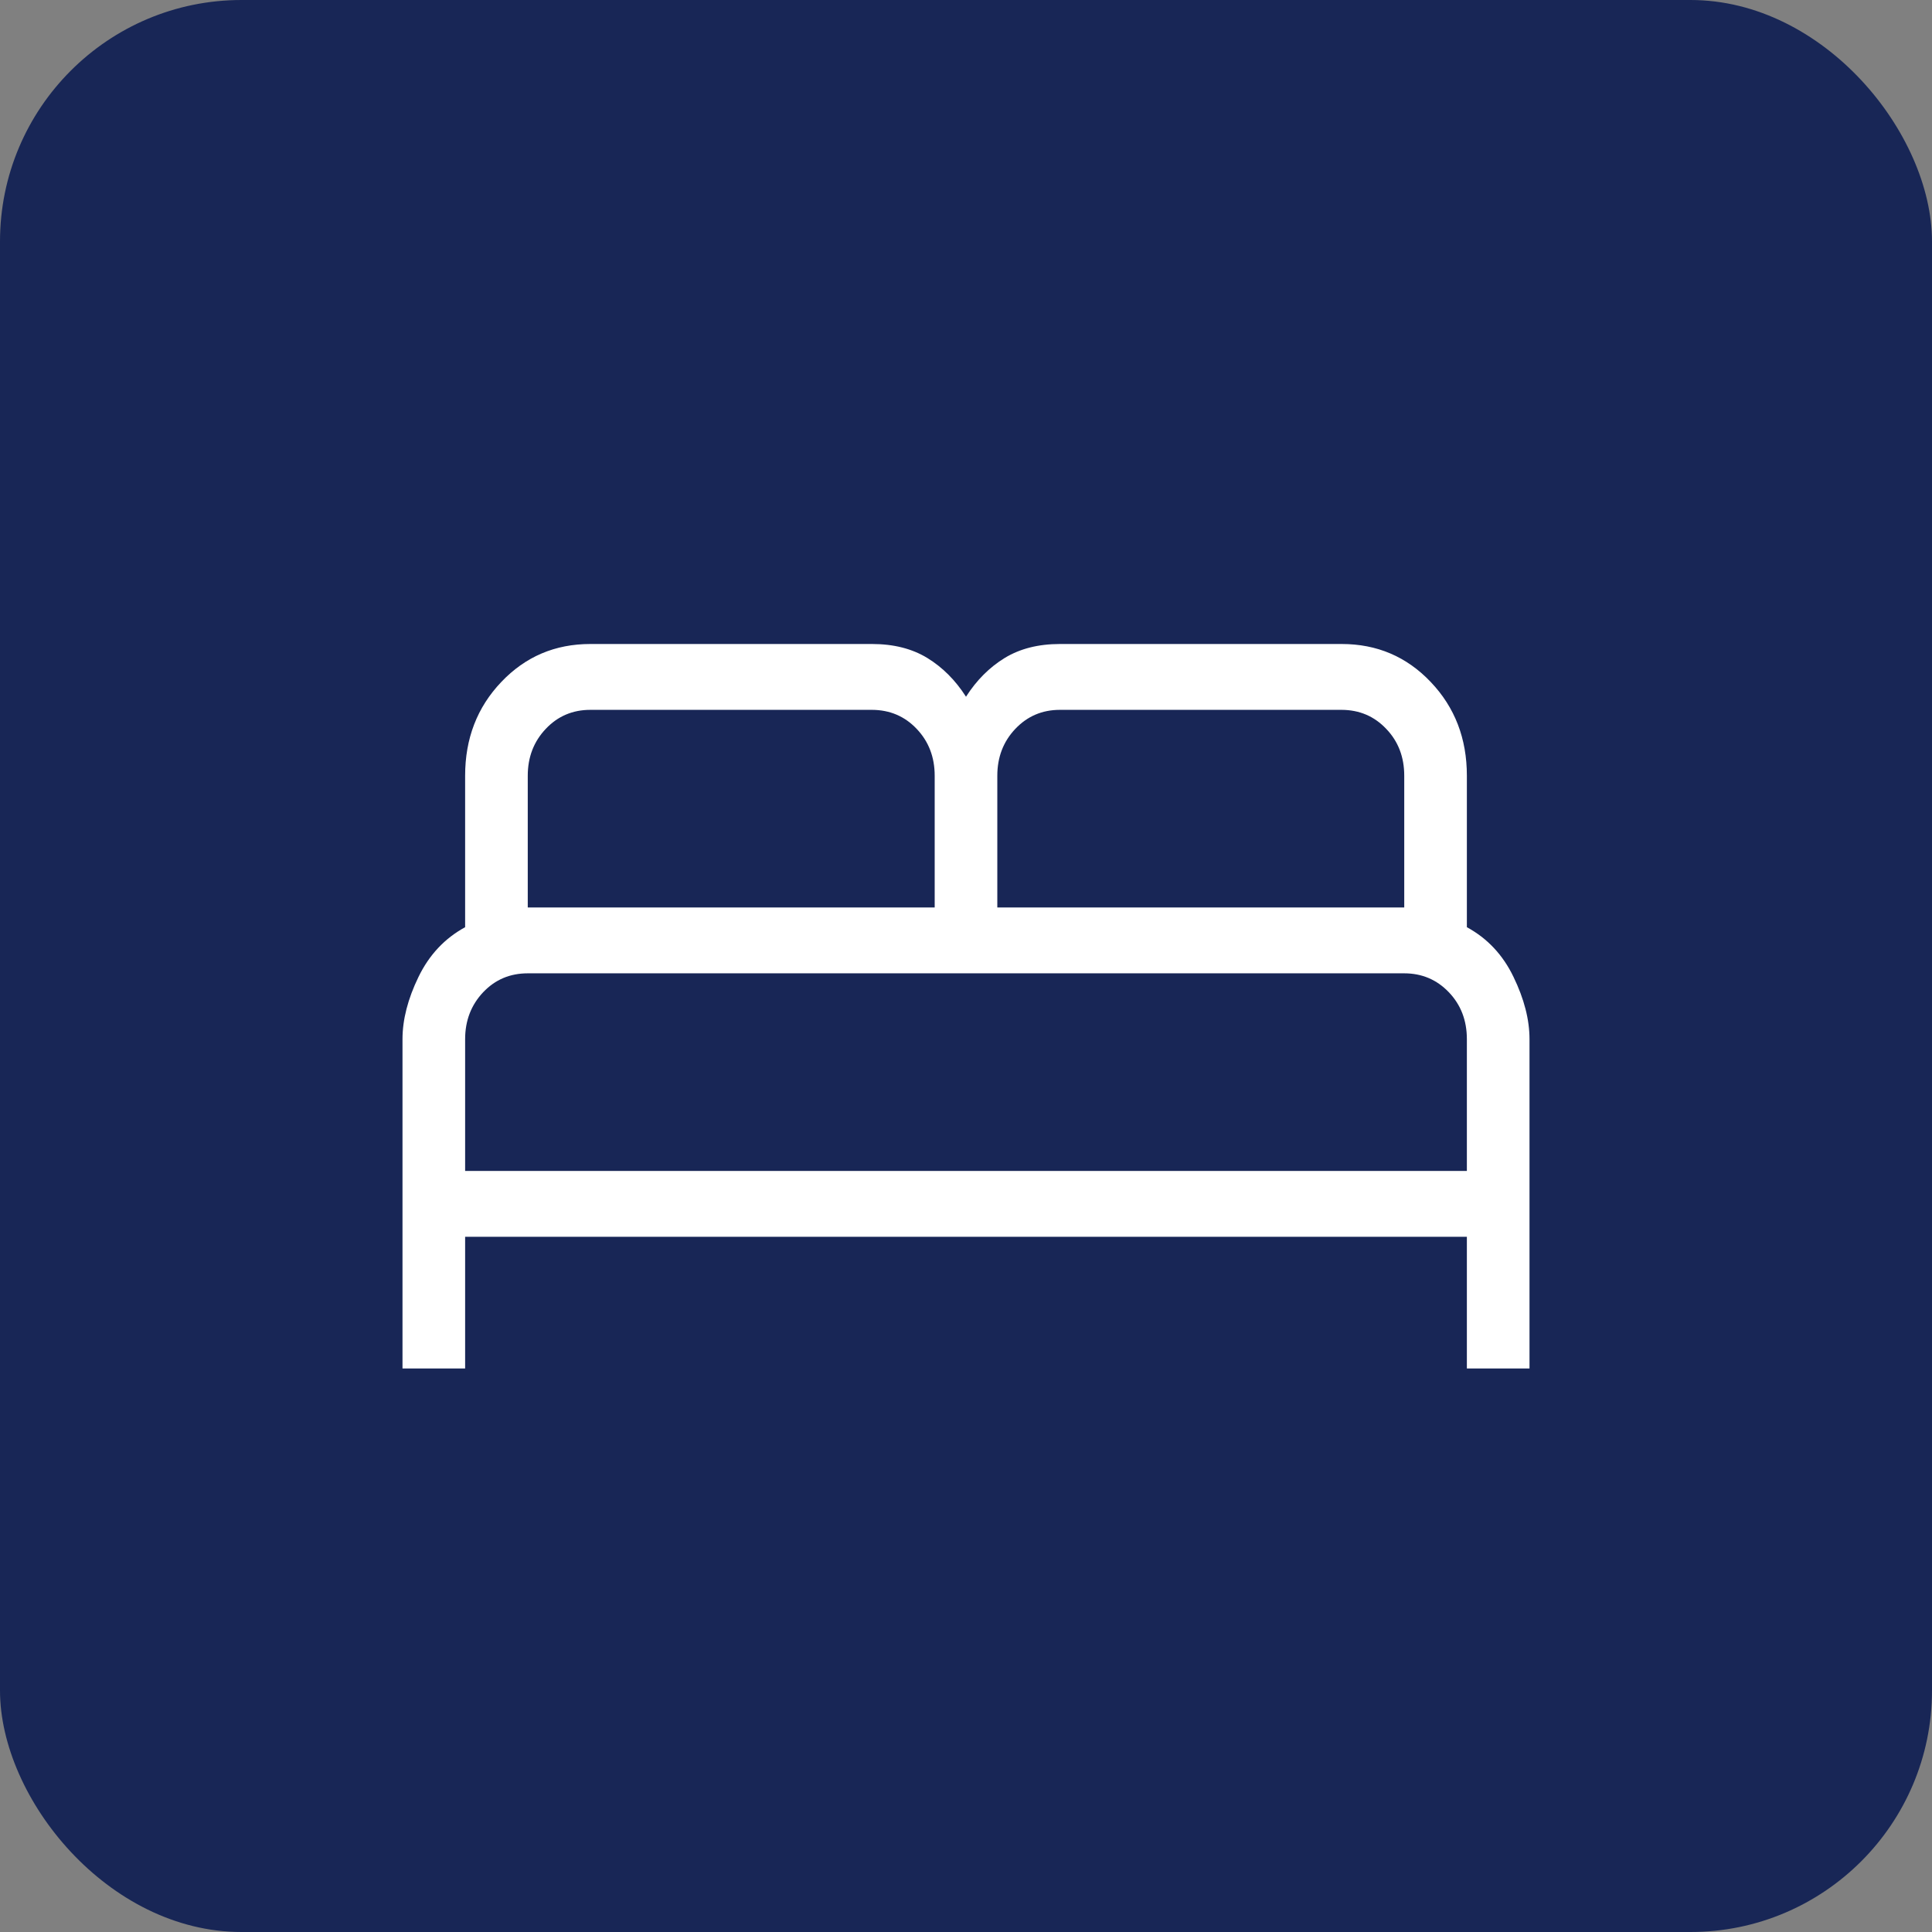 <?xml version="1.0" encoding="UTF-8"?> <svg xmlns="http://www.w3.org/2000/svg" width="24" height="24" viewBox="0 0 24 24" fill="none"><rect x="0" y="0" width="24" height="24" fill="#808080" stroke="none"/><rect width="24" height="24" rx="3" fill="#182656"></rect><path d="M5 17V12.909C5 12.667 5.066 12.409 5.199 12.135C5.332 11.861 5.525 11.656 5.778 11.518V9.636C5.778 9.175 5.927 8.787 6.227 8.472C6.526 8.157 6.895 8 7.333 8H10.833C11.101 8 11.33 8.058 11.52 8.174C11.709 8.29 11.869 8.45 12 8.655C12.131 8.45 12.291 8.29 12.48 8.174C12.67 8.058 12.899 8 13.167 8H16.667C17.105 8 17.474 8.157 17.773 8.472C18.073 8.787 18.222 9.175 18.222 9.636V11.518C18.476 11.656 18.669 11.861 18.801 12.135C18.934 12.409 19 12.667 19 12.909V17H18.222V15.364H5.778V17H5ZM12.389 11.273H17.444V9.636C17.444 9.405 17.37 9.21 17.22 9.054C17.071 8.897 16.887 8.819 16.667 8.818H13.167C12.946 8.818 12.762 8.897 12.613 9.054C12.464 9.211 12.389 9.405 12.389 9.636V11.273ZM6.556 11.273H11.611V9.636C11.611 9.405 11.536 9.21 11.387 9.054C11.238 8.897 11.053 8.819 10.833 8.818H7.333C7.113 8.818 6.928 8.897 6.78 9.054C6.631 9.211 6.556 9.405 6.556 9.636V11.273ZM5.778 14.546H18.222V12.909C18.222 12.677 18.148 12.483 17.998 12.326C17.849 12.17 17.664 12.091 17.444 12.091H6.556C6.335 12.091 6.151 12.169 6.002 12.326C5.853 12.484 5.778 12.678 5.778 12.909V14.546Z" fill="white"></path></svg> 